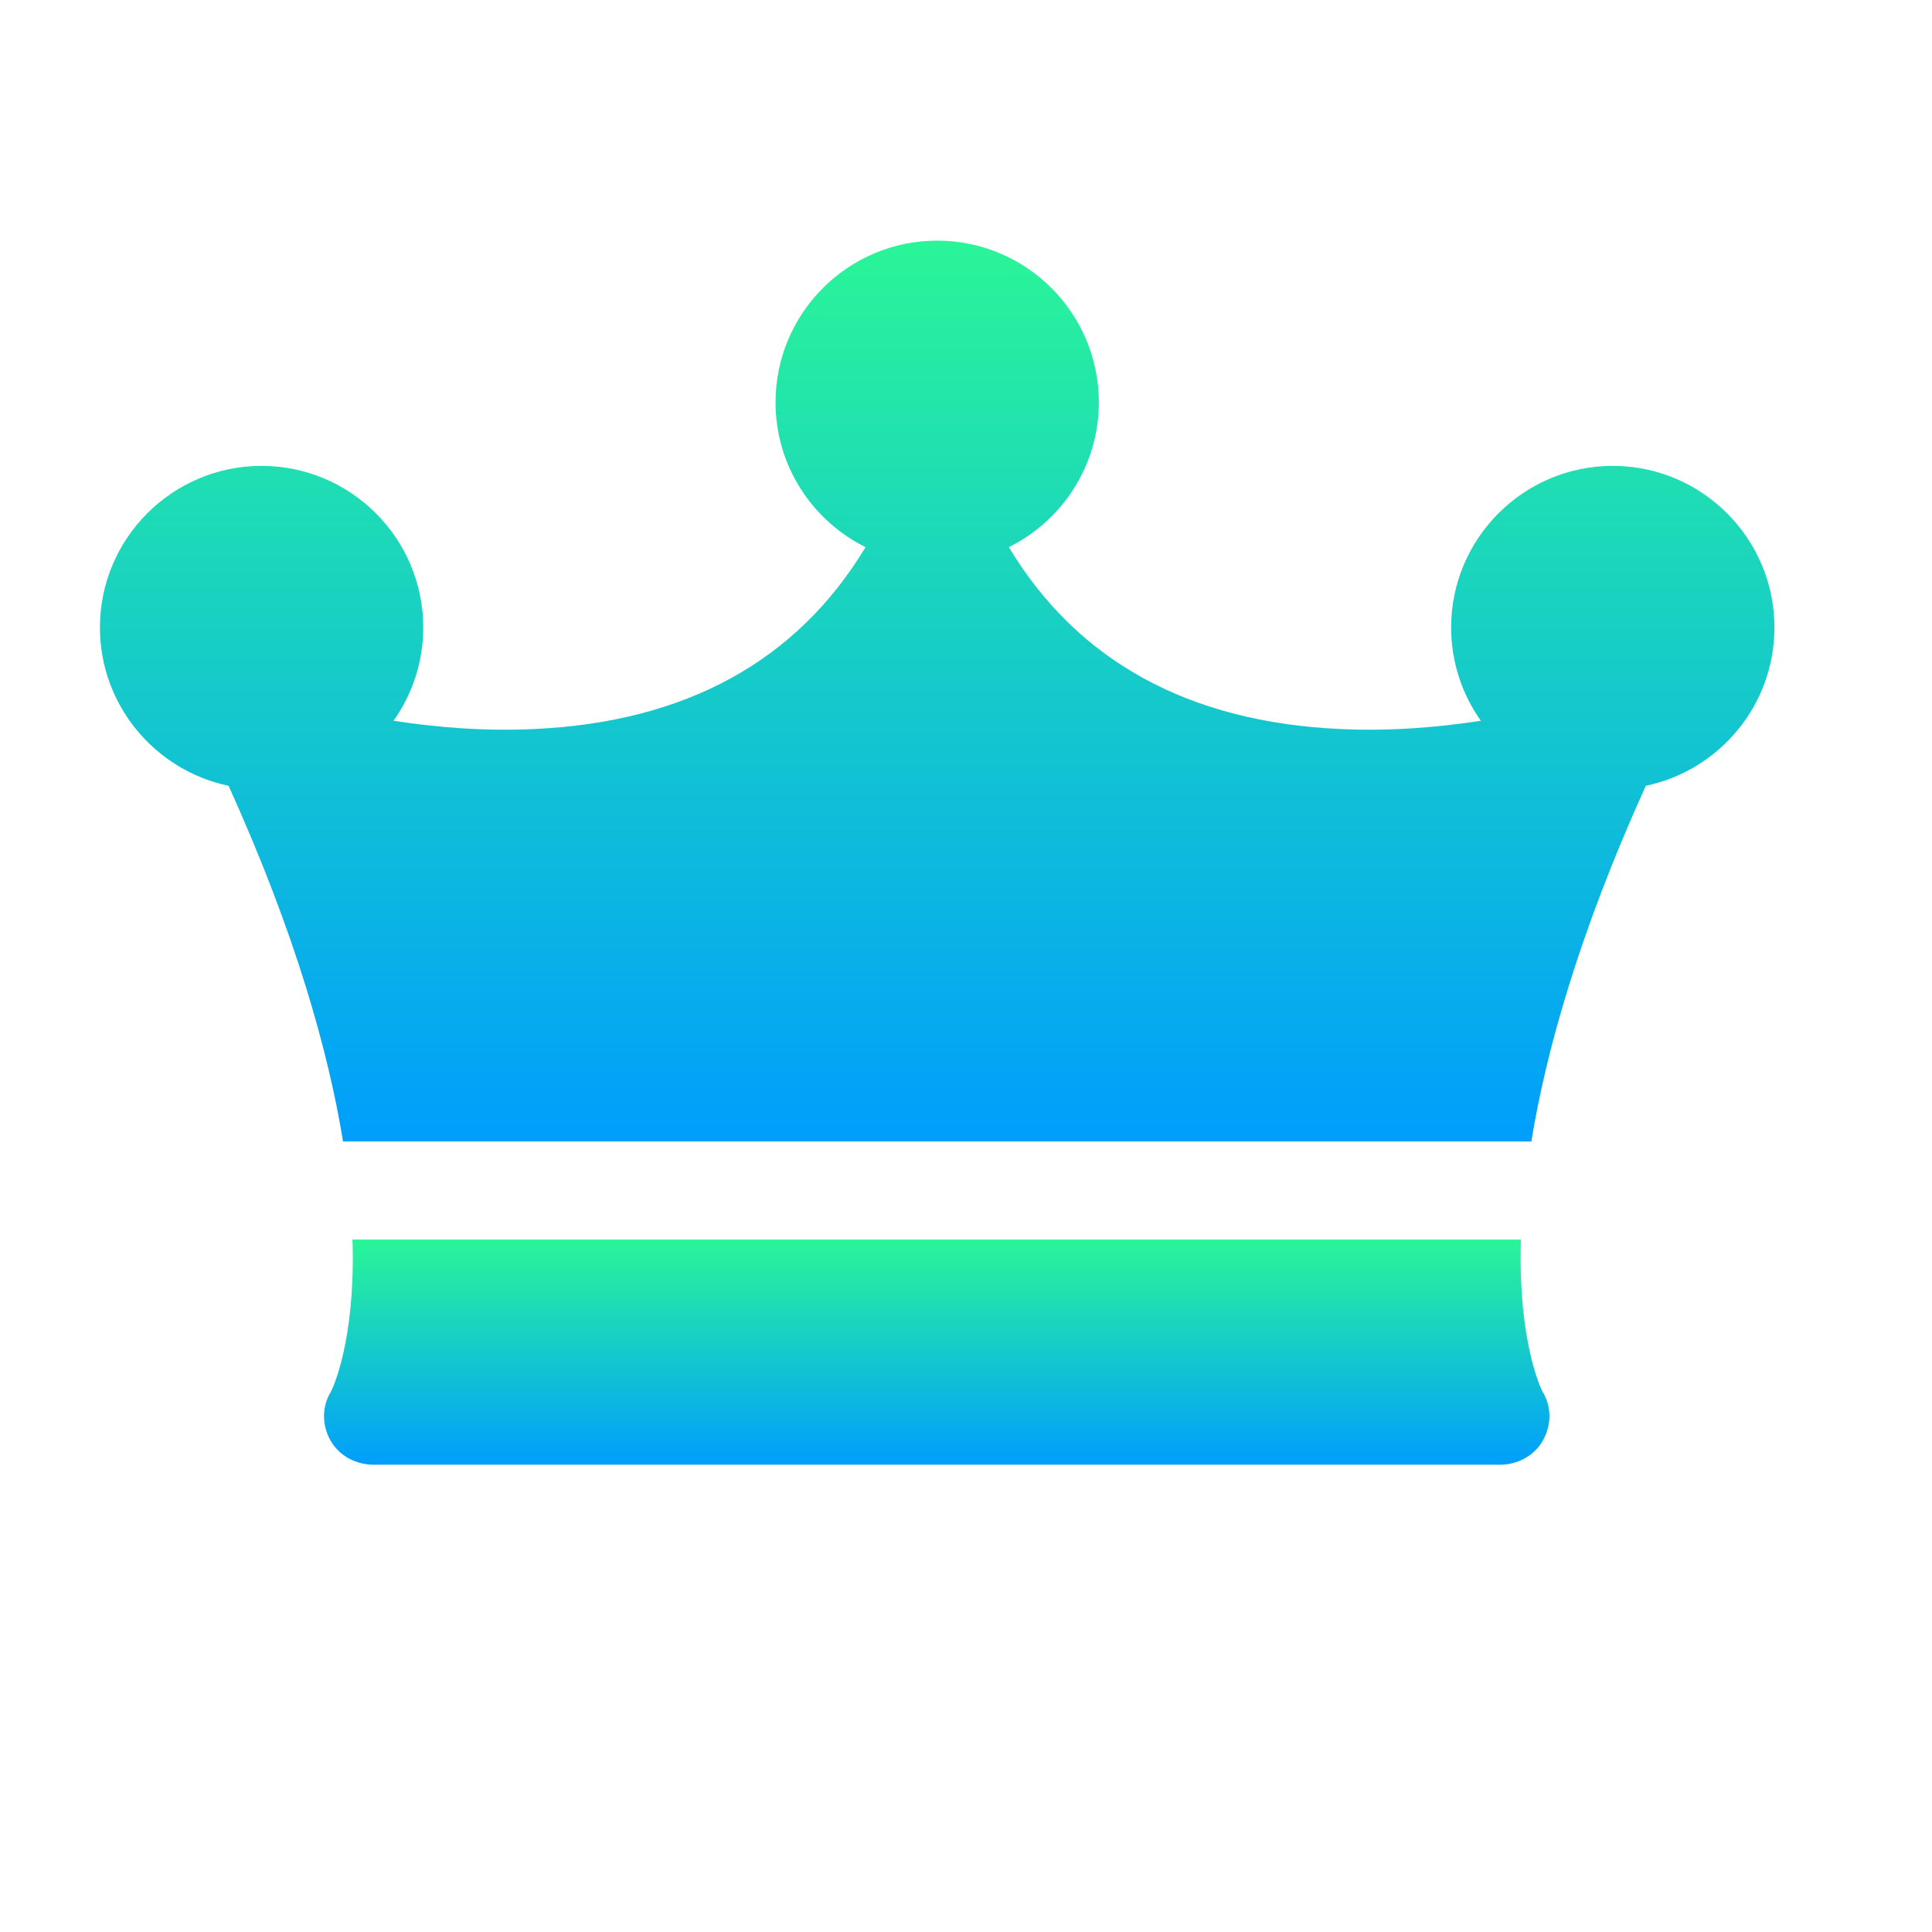 <?xml version="1.0" encoding="UTF-8"?> <svg xmlns="http://www.w3.org/2000/svg" width="29" height="29" viewBox="0 0 29 29" fill="none"> <path d="M5.291 18.605C5.292 18.644 5.293 18.682 5.294 18.719C5.321 20.133 5.003 20.818 4.969 20.886C4.83 21.112 4.83 21.384 4.958 21.617C5.088 21.852 5.342 21.986 5.61 21.986H22.511C22.779 21.986 23.033 21.852 23.162 21.617C23.291 21.384 23.291 21.112 23.152 20.886C23.118 20.818 22.8 20.134 22.827 18.719C22.827 18.682 22.828 18.644 22.83 18.605H5.291Z" fill="url(#paint0_linear_41_1148)"></path> <path d="M26.635 9.419C26.635 8.081 25.546 6.993 24.208 6.993C22.87 6.993 21.782 8.081 21.782 9.419C21.782 9.94 21.948 10.423 22.228 10.819C21.614 10.914 20.884 10.979 20.117 10.943C17.841 10.839 16.172 9.922 15.143 8.213C15.943 7.816 16.494 6.991 16.494 6.039C16.494 4.701 15.405 3.612 14.067 3.612C12.729 3.612 11.641 4.701 11.641 6.039C11.641 6.991 12.192 7.816 12.992 8.213C11.963 9.922 10.293 10.839 8.017 10.943C7.251 10.979 6.521 10.914 5.907 10.819C6.187 10.423 6.353 9.94 6.353 9.419C6.353 8.081 5.264 6.993 3.926 6.993C2.588 6.993 1.5 8.081 1.5 9.419C1.5 10.587 2.33 11.565 3.431 11.795C4.446 14.037 4.933 15.807 5.149 17.134H22.986C23.202 15.807 23.689 14.037 24.704 11.795C25.805 11.565 26.635 10.587 26.635 9.419Z" fill="url(#paint1_linear_41_1148)"></path> <defs> <linearGradient id="paint0_linear_41_1148" x1="14.06" y1="21.986" x2="14.06" y2="18.605" gradientUnits="userSpaceOnUse"> <stop stop-color="#009EFD"></stop> <stop offset="1" stop-color="#2AF598"></stop> </linearGradient> <linearGradient id="paint1_linear_41_1148" x1="14.068" y1="17.134" x2="14.068" y2="3.612" gradientUnits="userSpaceOnUse"> <stop stop-color="#009EFD"></stop> <stop offset="1" stop-color="#2AF598"></stop> </linearGradient> </defs> </svg> 